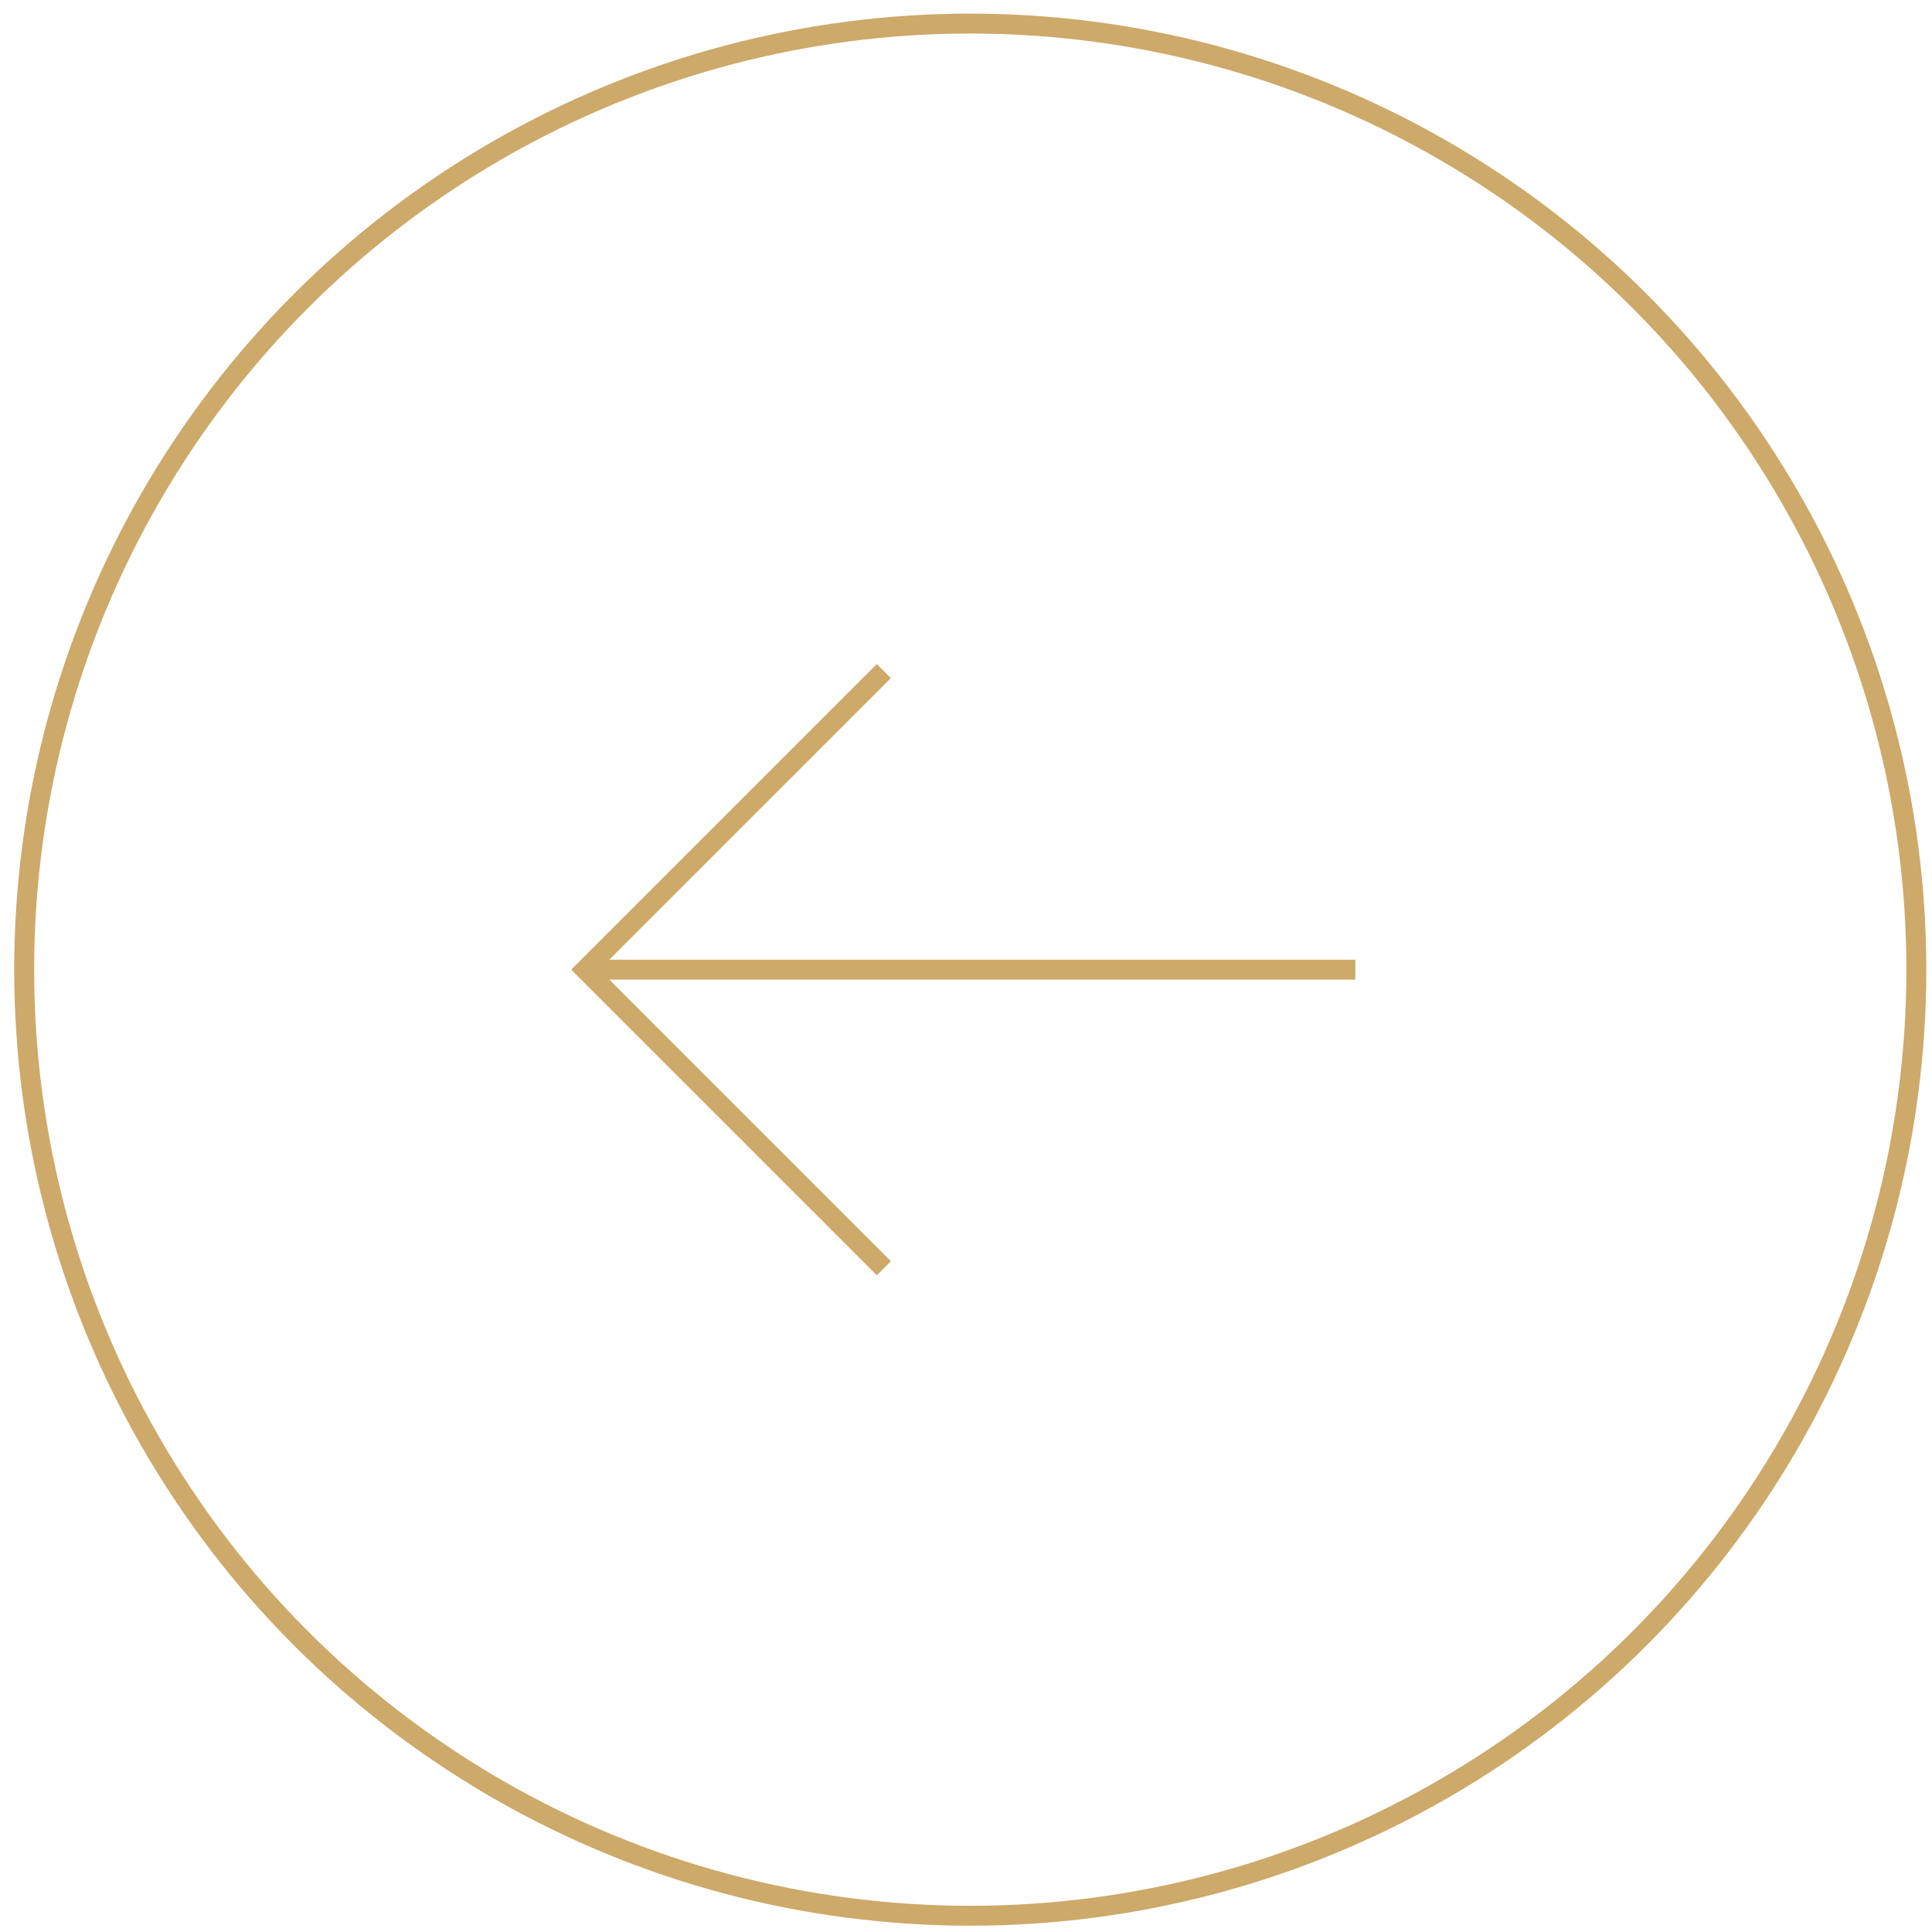 <?xml version="1.0" encoding="UTF-8"?> <svg xmlns="http://www.w3.org/2000/svg" width="97" height="97" viewBox="0 0 97 97" fill="none"> <circle cx="48.714" cy="48.684" r="47.5" stroke="#CDA96A"></circle> <path d="M68.045 48.684L29.384 48.684" stroke="#CDA96A"></path> <path d="M44.375 33.693L29.384 48.684L44.375 63.675" stroke="#CDA96A"></path> </svg> 